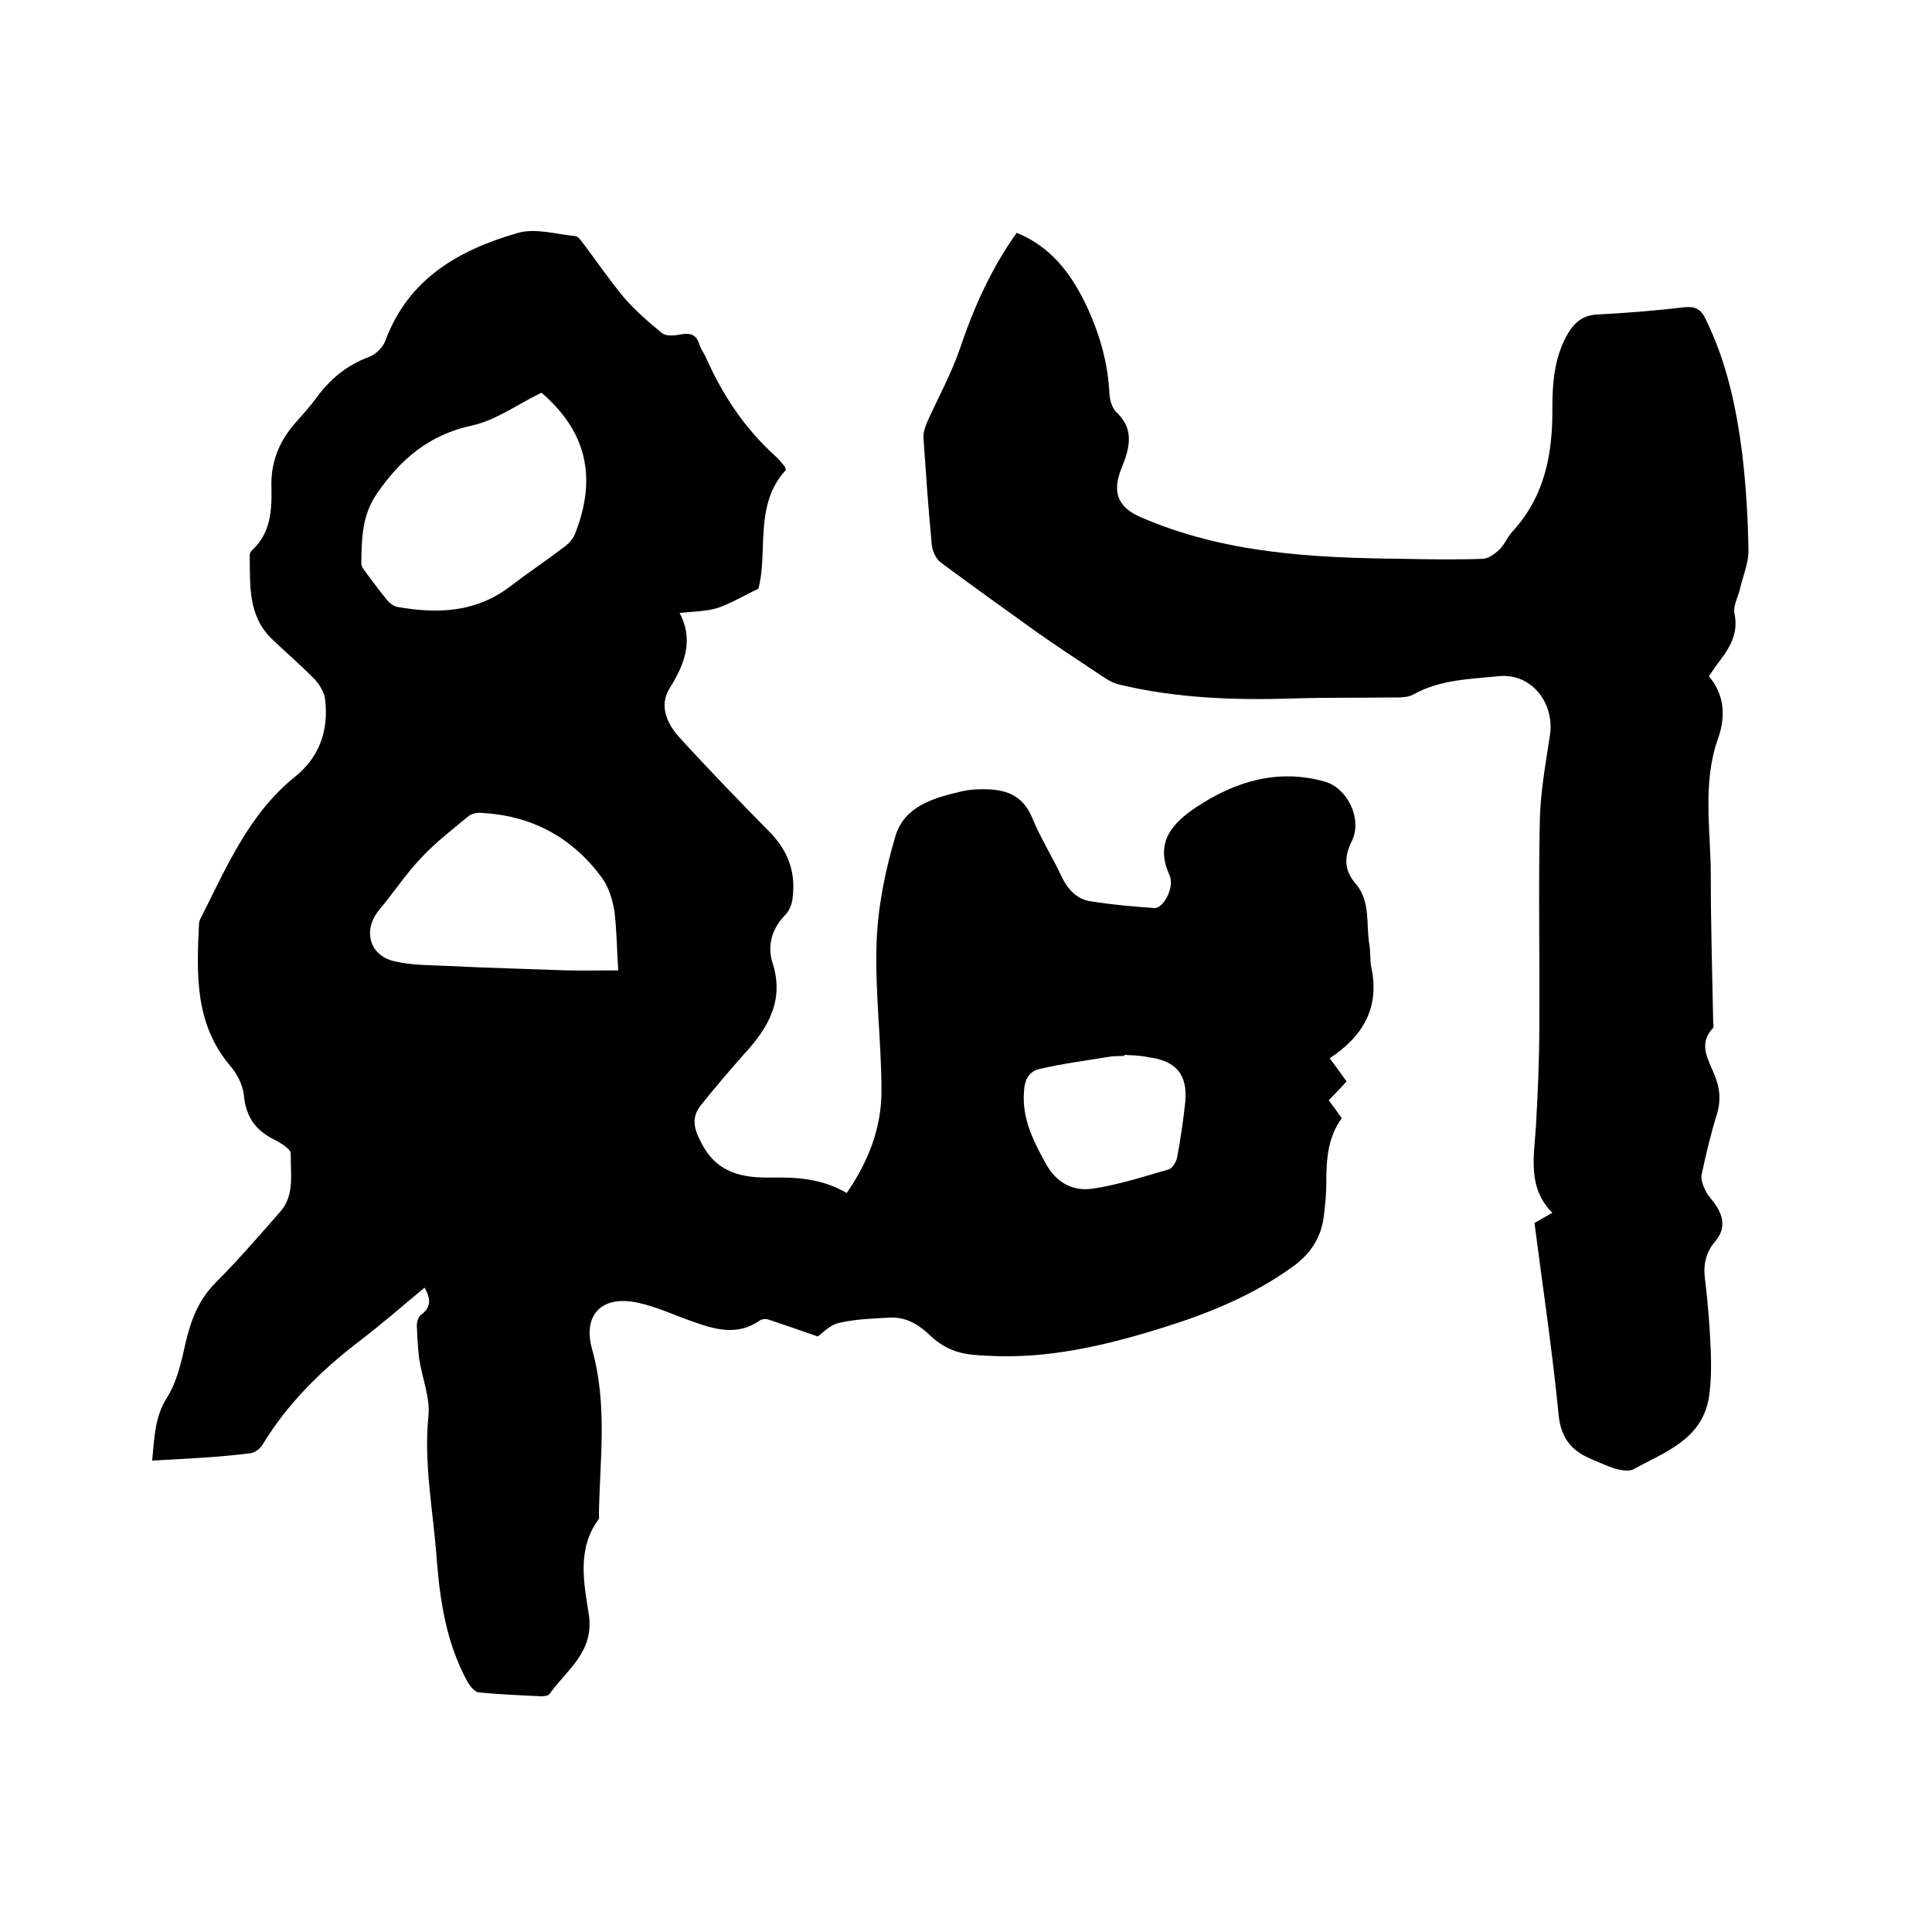 <svg enable-background="new 0 0 400 400" viewBox="0 0 400 400" xmlns="http://www.w3.org/2000/svg"><path d="m31.5 302.4c.5-4.8.5-9 3.1-13.1 2.1-3.3 3-7.6 3.9-11.6 1.1-4.6 2.7-8.7 6.2-12.2 4.6-4.6 8.9-9.6 13.3-14.6 3.1-3.5 2.1-8 2.2-12.1 0-.9-2.1-2.2-3.5-2.9-3.8-1.9-5.8-4.7-6.2-9.1-.2-2.1-1.4-4.5-2.9-6.2-7.3-8.7-6.9-18.9-6.4-29.3 0-.3.1-.6.2-.9 5.4-10.6 10-21.8 19.7-29.6 5.1-4.1 7-9.7 6.2-16.1-.2-1.4-1.1-2.9-2.1-4-2.9-3-6-5.6-9-8.5-4.9-4.8-4.4-11.1-4.5-17.2 0-.4.2-.8.5-1.1 3.8-3.5 4.1-8.1 4-12.9-.2-5.1 1.5-9.5 4.9-13.4 1.5-1.7 3-3.3 4.3-5.1 2.9-4 6.4-6.9 11-8.6 1.4-.5 2.9-2 3.4-3.4 4.8-12.9 15.3-18.8 27.5-22.3 3.6-1 7.9.3 11.9.7.6.1 1.2 1.1 1.7 1.7 2.7 3.6 5.3 7.4 8.2 10.9 2.4 2.8 5.2 5.2 8 7.5.8.6 2.4.5 3.5.3 2-.4 3.5-.3 4.2 2 .3 1 1 1.9 1.4 2.8 3.4 7.7 8 14.6 14.3 20.3.7.6 1.3 1.4 1.9 2.1.1.1.2.4.3.8-6.7 7.3-3.6 17-5.7 24.6-3.2 1.5-5.8 3.1-8.5 4-2.4.7-5 .7-7.8 1 2.9 5.4 1.2 10.4-2 15.5-2.3 3.6-.7 7.3 1.9 10.2 6 6.6 12.3 13.1 18.6 19.5 3.9 3.9 5.6 8.4 4.9 13.8-.1 1.2-.6 2.5-1.4 3.4-2.8 2.8-3.9 6.3-2.8 9.9 2.6 7.9-.9 13.7-5.9 19.1-3 3.4-6 6.9-8.8 10.4-2 2.5-1.7 4.7-.1 7.7 3.2 6.5 8.5 7.5 14.7 7.4 5.4-.1 10.6.3 15.5 3.2 4.5-6.5 7.2-13.5 7.2-21.1 0-10.4-1.4-20.7-1-31.1.3-7.3 1.8-14.7 3.9-21.7 1.8-6.1 7.8-7.9 13.5-9.2 1.5-.4 3.1-.5 4.7-.5 4.5 0 8.1 1.1 10.1 5.9 1.7 4.2 4.2 8.1 6.1 12.2 1.3 2.7 3.2 4.7 6 5.1 4.4.7 8.8 1.1 13.2 1.4 1.9.1 4.3-4.4 3.1-6.9-3.1-6.8.8-10.8 5.6-14 8-5.3 16.8-8 26.5-5.3 4.8 1.3 7.9 7.8 5.7 12.3-1.7 3.4-1.6 6.1.8 8.9 3.1 3.6 2.1 8.3 2.8 12.5.3 1.6.1 3.2.4 4.7 1.8 8.3-1.6 14.3-8.6 18.9 1.1 1.5 2.3 3.1 3.5 4.8-1.3 1.4-2.4 2.6-3.7 3.9.9 1.2 1.8 2.4 2.7 3.7-2.9 4-3.2 8.5-3.2 13.2 0 2.3-.2 4.6-.5 6.9-.5 4.7-2.9 8.2-6.8 10.9-8 5.7-17 9.4-26.3 12.3-11.8 3.7-23.9 6.6-36.4 5.9-2.2-.1-4.5-.2-6.6-.9-1.9-.6-3.7-1.7-5.2-3.1-2.5-2.4-5.1-4.1-8.7-3.9-3.5.2-7 .3-10.4 1.1-1.9.4-3.5 2.2-4.4 2.8-3.7-1.3-6.9-2.4-10.2-3.5-.5-.2-1.4-.1-1.8.2-4.7 3.3-9.5 1.8-14.2.1-3.7-1.3-7.3-3-11.1-3.8-7.5-1.6-11.4 2.6-9.4 9.7 3.2 11.4 1.6 22.7 1.4 34 0 .4.1 1-.1 1.2-4.5 6.1-3 13.2-2 19.6 1.2 7.9-4.6 11.5-8.1 16.5-.3.4-1.2.5-1.7.5-4.3-.2-8.7-.4-13-.8-.8-.1-1.8-1.3-2.3-2.2-4.4-8-5.7-16.7-6.4-25.6-.7-9.8-2.7-19.4-1.7-29.4.4-3.8-1.3-7.9-1.9-11.8-.3-2.3-.4-4.6-.5-7 0-.7.3-1.8.9-2.2 2-1.5 2.1-3.2.7-5.6-4.5 3.7-8.8 7.5-13.4 11-8 6.1-15 13-20.2 21.6-.5.8-1.7 1.7-2.7 1.7-6.2.8-12.9 1.1-20.1 1.5zm80.6-221.1c-4.9 2.4-9.4 5.7-14.4 6.8-8.8 1.9-14.7 6.9-19.6 14-3.2 4.6-3.2 9.4-3.3 14.5 0 .6.4 1.2.8 1.7 1.5 2 3 4.1 4.6 6 .5.6 1.4 1.3 2.3 1.4 8.2 1.4 16 1.1 23-4.2 3.8-2.9 7.7-5.5 11.5-8.4.9-.7 1.7-1.6 2.1-2.7 4.6-11.7 2.2-21.2-7-29.1zm15.9 119.6c-.3-4.4-.3-8.4-.8-12.3-.4-2.4-1.2-5-2.6-6.9-6.1-8.3-14.4-12.8-24.8-13.4-.9-.1-2 .1-2.7.6-3.4 2.8-6.9 5.5-9.9 8.7-3.2 3.4-5.8 7.3-8.7 10.8-3.4 4.1-2.1 9.4 3.1 10.6 3.6.9 7.5.8 11.3 1 8.1.4 16.2.6 24.3.9 3.6.1 7.1 0 10.8 0zm104.8 17.5v.2c-1.1.1-2.1 0-3.2.2-4.8.8-9.6 1.4-14.3 2.5-2.3.5-3.2 2.3-3.3 4.8-.4 5.5 1.9 10 4.4 14.6 2.2 4.1 5.6 6 9.8 5.4 5.4-.8 10.6-2.5 15.8-4 .7-.2 1.5-1.5 1.7-2.4.7-3.8 1.3-7.7 1.7-11.6.5-5.6-1.9-8.5-7.6-9.2-1.7-.4-3.4-.4-5-.5z"/><path d="m317.7 253.2c1.2-.7 2.3-1.3 3.7-2.1-5.2-5.2-3.8-11.6-3.4-17.9.4-7 .7-13.9.7-20.9.1-14.1-.2-28.2.1-42.2.1-6 1.2-11.9 2.1-17.9 1-6.7-3.9-12.9-10.6-12.2-6 .6-12.2.7-17.7 3.8-1.3.7-3.1.6-4.6.6-6.6.1-13.3 0-19.9.2-12.3.4-24.5 0-36.5-2.9-1.6-.4-3.1-1.5-4.6-2.5-4.1-2.7-8.3-5.5-12.3-8.3-6.7-4.8-13.4-9.6-20-14.5-1-.8-1.7-2.4-1.8-3.8-.7-7.3-1.2-14.6-1.7-21.8-.1-1.1.3-2.3.7-3.3 2.3-5.1 5-10 6.8-15.2 2.9-8.6 6.5-16.7 11.8-24.1 7.1 2.9 11.2 8.4 14.3 14.8 2.8 5.9 4.6 12 4.9 18.6.1 1.4.6 3 1.6 3.9 3 2.9 2.8 6.1 1.6 9.6-.4 1.2-1 2.4-1.3 3.6-1.1 4.1.6 6.6 4.4 8.3 17.4 7.6 35.8 8.5 54.4 8.7 5.5.1 11 .2 16.5 0 1.2 0 2.6-1 3.5-1.9 1.1-1 1.6-2.5 2.6-3.6 6.8-7.3 8.5-16.2 8.4-25.8 0-5.1.4-10.1 2.9-14.8 1.5-2.7 3.3-4.4 6.6-4.5 6-.3 12-.8 18-1.5 2.3-.2 3.4.6 4.3 2.6 4.3 8.8 6.3 18.2 7.5 27.7.8 6.7 1.2 13.5 1.3 20.2 0 2.6-1.2 5.3-1.8 8-.4 1.6-1.4 3.4-1.1 4.9 1 4.7-1.5 7.8-4 11.1-.4.6-.8 1.2-1.3 1.9 3.3 3.9 3.5 8.4 1.9 12.9-3.3 9.3-1.5 18.9-1.5 28.3 0 10.2.3 20.3.5 30.5 0 .4.2 1-.1 1.2-3.2 3.5-.7 6.7.5 10 1 2.5 1.2 5 .4 7.7-1.3 4.1-2.3 8.4-3.2 12.6-.2 1 .3 2.3.8 3.3.5 1.1 1.5 2 2.2 3.1 1.6 2.5 1.9 4.9-.1 7.3-2 2.3-2.6 4.9-2.2 7.9.6 4.9 1 9.9 1.2 14.9.1 3.2.1 6.5-.4 9.7-1.5 8.7-9.1 11.2-15.6 14.8-.9.5-2.5.2-3.7-.1-1.7-.5-3.3-1.3-5-2-4.1-1.7-6.3-4.3-6.8-9.1-1.3-13.4-3.3-26.5-5-39.8z"/></svg>